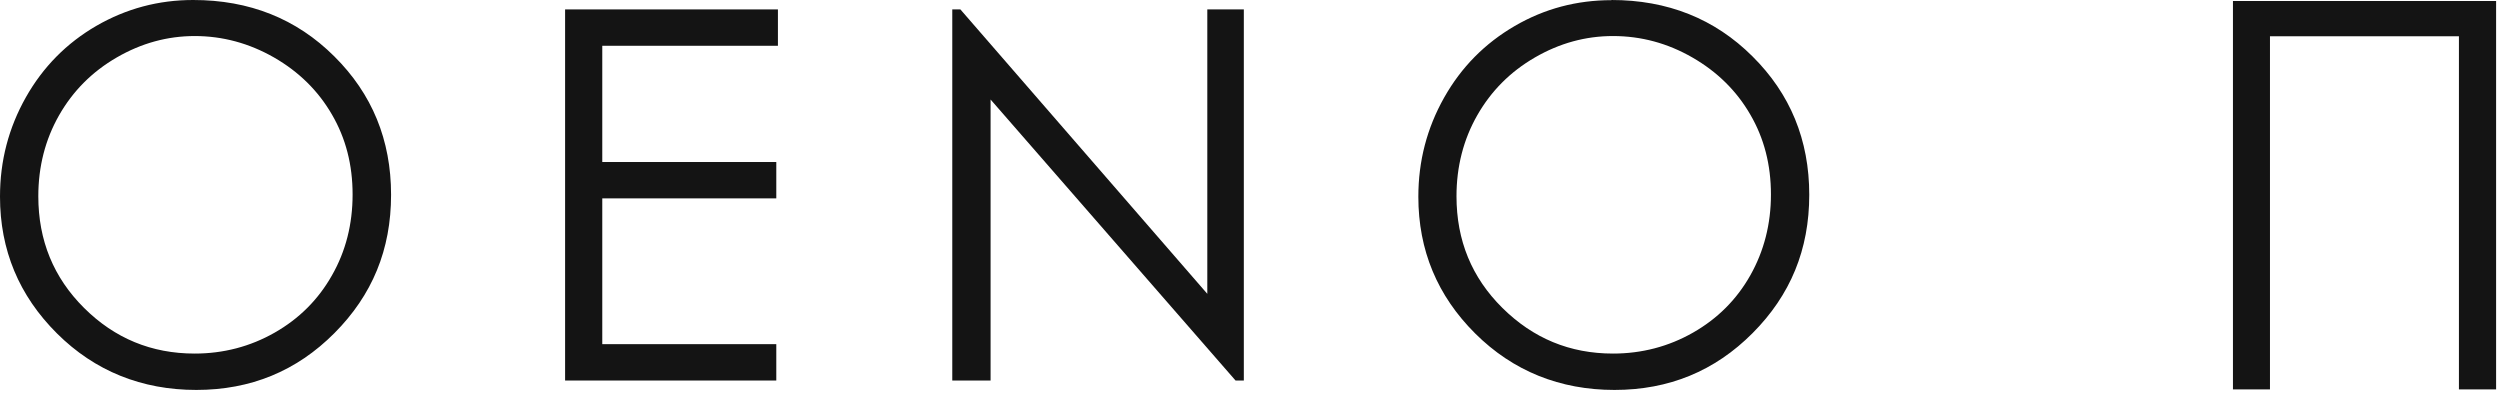 <svg preserveAspectRatio="none" width="100%" height="100%" overflow="visible" style="display: block;" viewBox="0 0 616 97" fill="none" xmlns="http://www.w3.org/2000/svg">
<g id="Vector">
<path d="M47.6 0C61.44 0 73.04 4.6 82.36 13.88C91.68 23.12 96.36 34.48 96.36 48C96.36 61.52 91.72 72.72 82.4 82.08C73.08 91.44 61.76 96.08 48.36 96.08C34.96 96.08 23.36 91.44 14.04 82.16C4.68 72.84 0 61.6 0 48.44C0 39.64 2.12 31.52 6.36 24C10.6 16.48 16.44 10.6 23.76 6.36C31.12 2.12 39.04 0 47.6 0ZM48 8.88C41.24 8.88 34.84 10.64 28.76 14.16C22.68 17.68 17.96 22.44 14.56 28.4C11.16 34.36 9.44 41.04 9.44 48.36C9.44 59.24 13.2 68.4 20.72 75.88C28.24 83.36 37.32 87.12 47.96 87.12C55.04 87.12 61.64 85.4 67.68 81.96C73.72 78.52 78.44 73.8 81.8 67.84C85.2 61.88 86.88 55.24 86.88 47.92C86.88 40.6 85.2 34.08 81.8 28.24C78.4 22.36 73.64 17.68 67.52 14.16C61.36 10.64 54.84 8.88 47.96 8.88H48Z" fill="#141414"/>
<path d="M191.68 2.32V11.28H148.4V39.92H191.28V48.88H148.4V84.8H191.28V93.76H139.24V2.32H191.68Z" fill="#141414"/>
<path d="M234.64 2.32H236.64L297.48 72.4V2.32H306.48V93.76H304.44L244.08 24.52V93.76H234.64V2.32Z" fill="#141414"/>
<path d="M397.04 0C410.88 0 422.48 4.6 431.8 13.88C441.12 23.12 445.8 34.48 445.8 48C445.8 61.52 441.16 72.72 431.84 82.08C422.52 91.44 411.2 96.08 397.8 96.08C384.4 96.08 372.8 91.44 363.48 82.16C354.16 72.88 349.48 61.64 349.48 48.48C349.48 39.68 351.6 31.56 355.84 24.04C360.08 16.52 365.88 10.68 373.24 6.4C380.6 2.12 388.52 0.04 397.08 0.04L397.04 0ZM397.44 8.88C390.68 8.88 384.28 10.64 378.2 14.16C372.12 17.68 367.4 22.44 364 28.4C360.6 34.36 358.88 41.04 358.88 48.36C358.88 59.24 362.64 68.4 370.2 75.88C377.76 83.36 386.8 87.12 397.44 87.12C404.52 87.12 411.12 85.4 417.16 81.96C423.2 78.52 427.92 73.8 431.28 67.84C434.64 61.88 436.36 55.24 436.36 47.92C436.36 40.6 434.68 34.08 431.28 28.24C427.88 22.36 423.12 17.68 417 14.16C410.88 10.64 404.36 8.88 397.44 8.88Z" fill="#141414"/>
<path d="M615 95.942H605.88V8.934H559.32V95.942H550.2V0.254H615.04V95.982L615 95.942Z" fill="#141414"/>
</g>
</svg>
